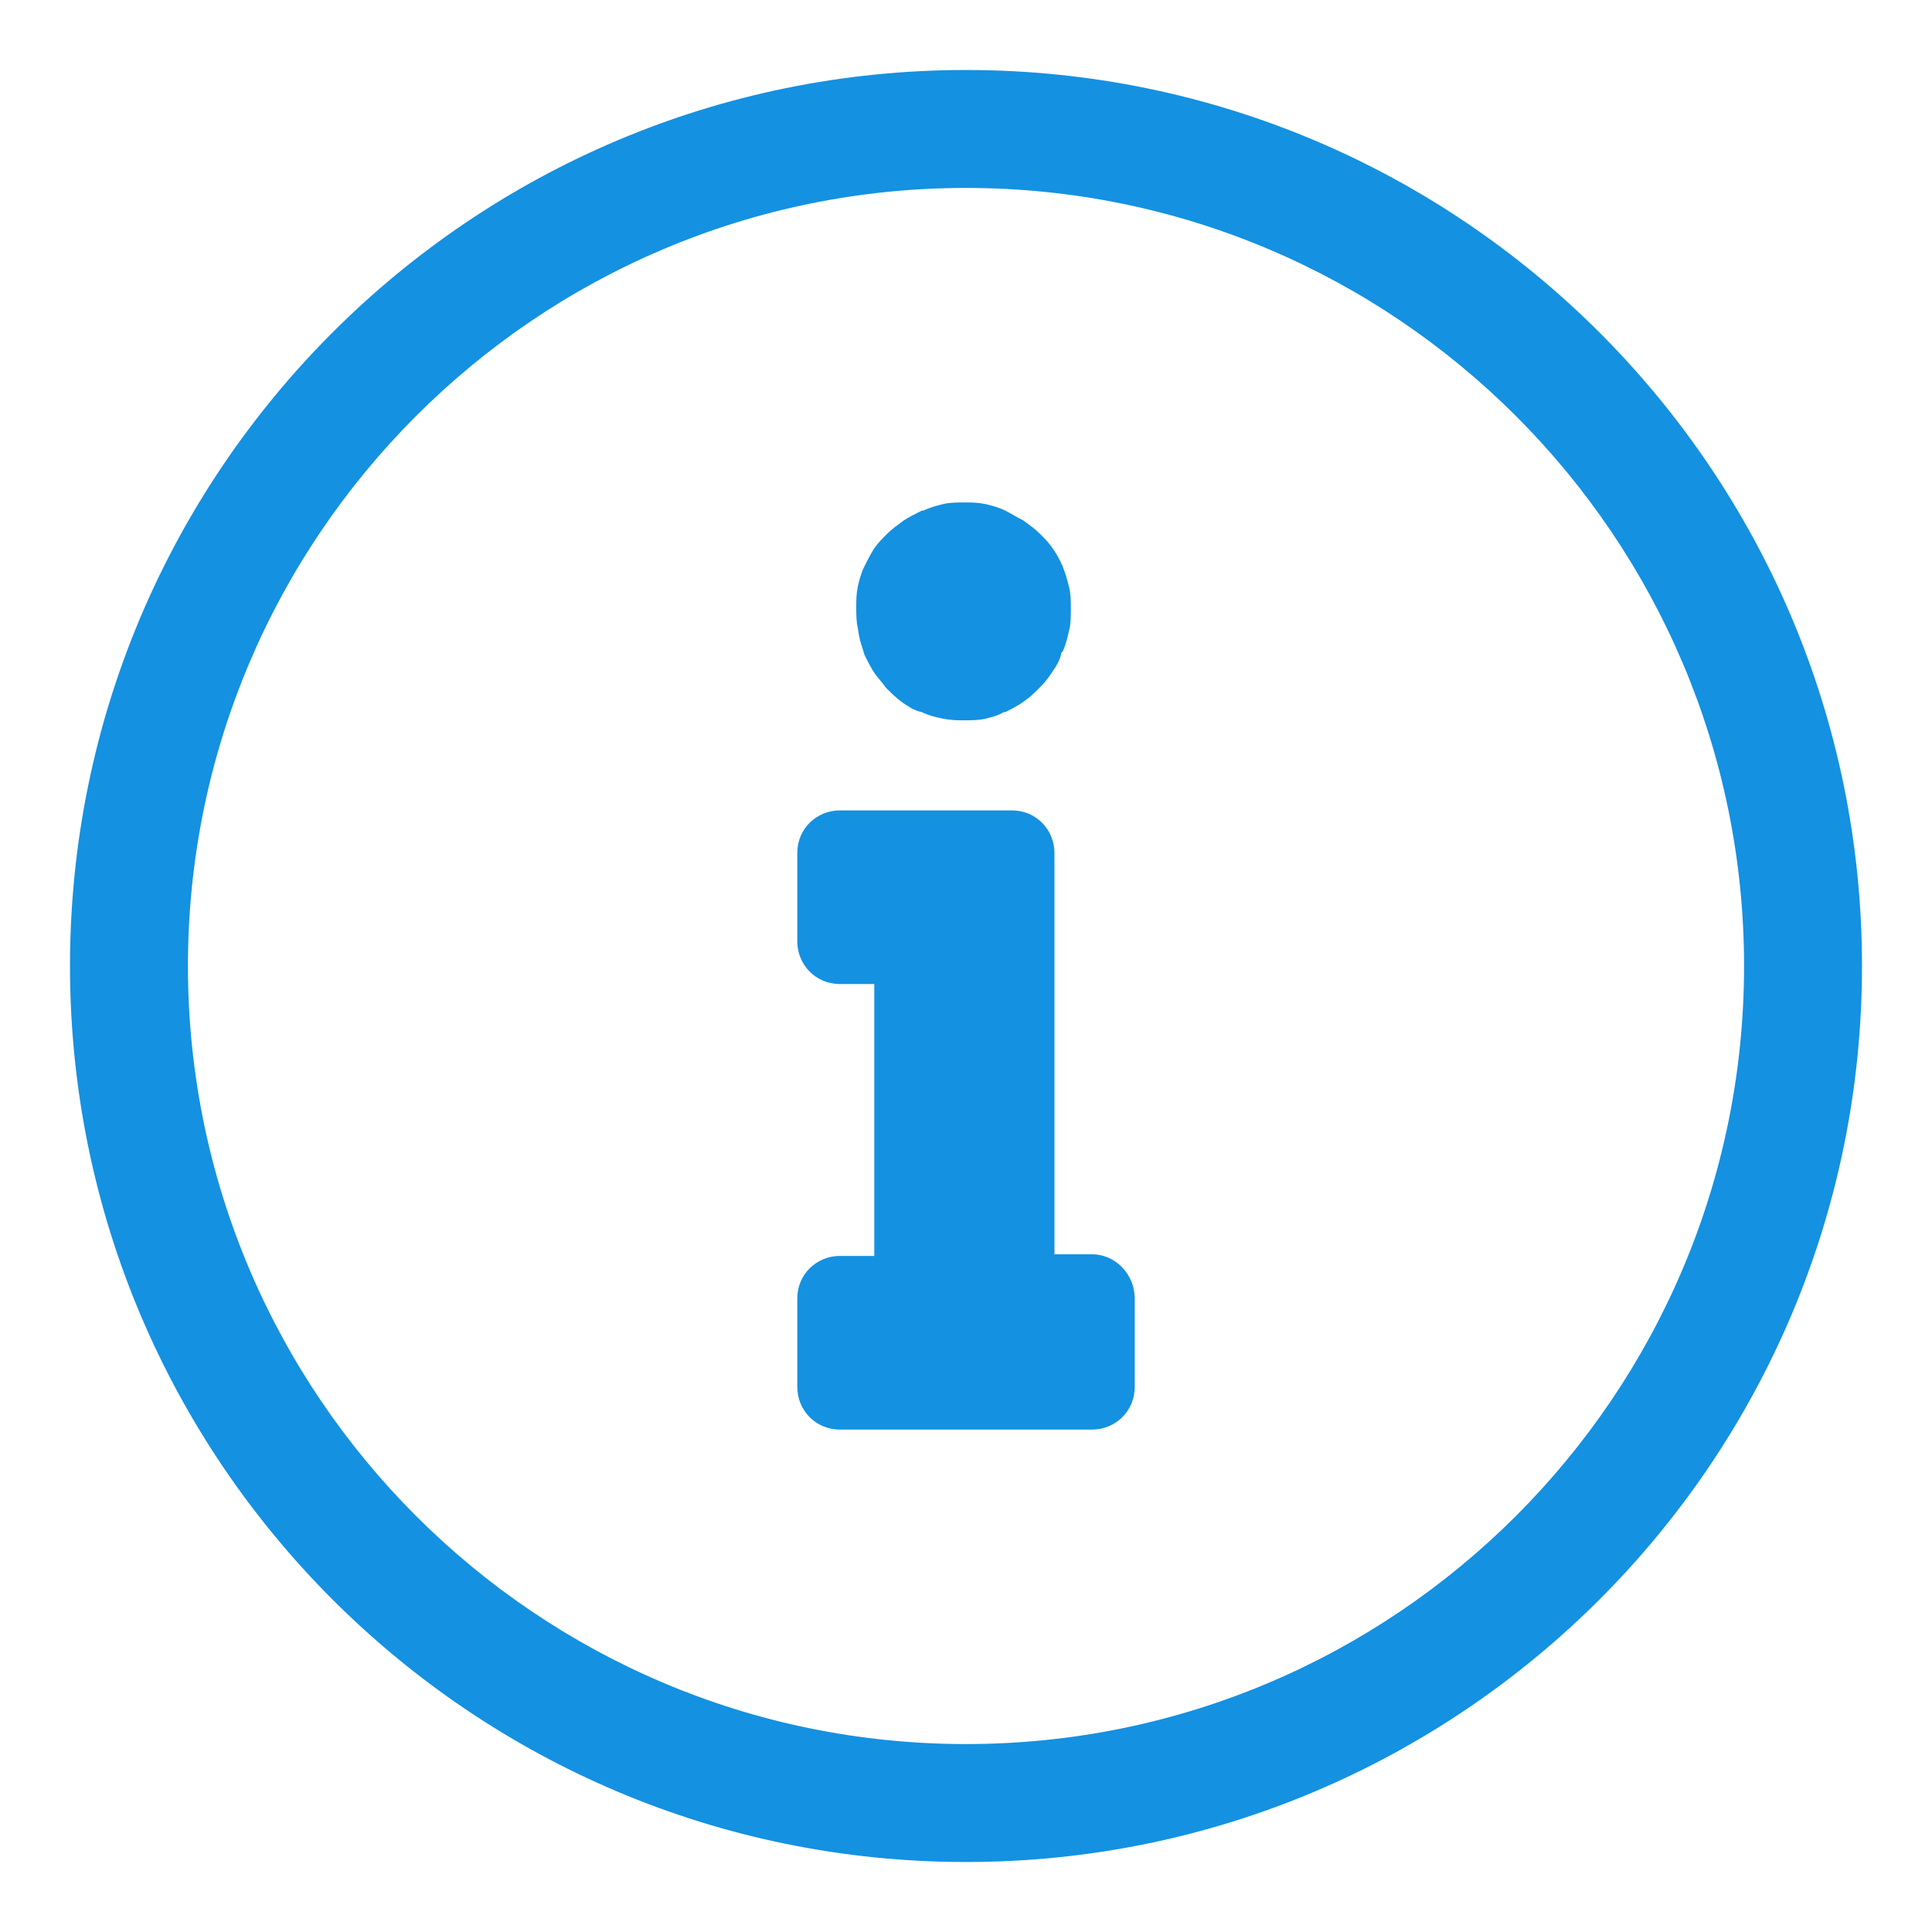 <?xml version="1.0" encoding="UTF-8" standalone="no"?>
<svg
   xmlns:dc="http://purl.org/dc/elements/1.1/"
   xmlns:cc="http://creativecommons.org/ns#"
   xmlns:rdf="http://www.w3.org/1999/02/22-rdf-syntax-ns#"
   xmlns:svg="http://www.w3.org/2000/svg"
   xmlns="http://www.w3.org/2000/svg"
   height="552"
   width="552"
   xml:space="preserve"
   viewBox="0 0 471.788 471.788"
   y="0px"
   x="0px"
   id="Capa_1"
   version="1.1"><defs
     id="defs69" /><g
     transform="translate(17.094,17.094)"
     id="g34"><g
       id="g32"><g
         id="g30"><path
           style="fill:#1491e1"
           id="path24"
           d="m 194,142.8 c 0.8,1.6 1.6,3.2 2.4,4.4 0.8,1.2 2,2.4 2.8,3.6 1.2,1.2 2.4,2.4 4,3.6 1.2,0.8 2.8,2 4.8,2.4 1.6,0.8 3.2,1.2 5.2,1.6 2,0.4 3.6,0.4 5.2,0.4 1.6,0 3.6,0 5.2,-0.4 1.6,-0.4 3.2,-0.8 4.4,-1.6 h 0.4 c 1.6,-0.8 3.2,-1.6 4.8,-2.8 1.2,-0.8 2.4,-2 3.6,-3.2 l 0.4,-0.4 c 1.2,-1.2 2,-2.4 2.8,-3.6 0.8,-1.2 1.6,-2.4 2,-4 0,-0.4 0,-0.4 0.4,-0.8 0.8,-1.6 1.2,-3.6 1.6,-5.2 0.4,-1.6 0.4,-3.6 0.4,-5.2 0,-1.6 0,-3.6 -0.4,-5.2 -0.4,-1.6 -0.8,-3.2 -1.6,-5.2 -1.2,-2.8 -2.8,-5.2 -4.8,-7.2 -0.4,-0.4 -0.4,-0.4 -0.8,-0.8 -1.2,-1.2 -2.4,-2 -4,-3.2 -1.6,-0.8 -2.8,-1.6 -4.4,-2.4 -1.6,-0.8 -3.2,-1.2 -4.8,-1.6 -2,-0.4 -3.6,-0.4 -5.2,-0.4 -1.6,0 -3.6,0 -5.2,0.4 -1.6,0.4 -3.2,0.8 -4.8,1.6 H 208 c -1.6,0.8 -3.2,1.6 -4.4,2.4 -1.6,1.2 -2.8,2 -4,3.2 -1.2,1.2 -2.4,2.4 -3.2,3.6 -0.8,1.2 -1.6,2.8 -2.4,4.4 -0.8,1.6 -1.2,3.2 -1.6,4.8 -0.4,2 -0.4,3.6 -0.4,5.2 0,1.6 0,3.6 0.4,5.2 0.4,3.2 1.2,4.8 1.6,6.4 z" /><path
           style="fill:#1491e1"
           id="path26"
           d="m 249.6,289.2 h -9.2 v -98 c 0,-5.6 -4.4,-10.4 -10.4,-10.4 h -42 c -5.6,0 -10.4,4.4 -10.4,10.4 v 21.6 c 0,5.6 4.4,10.4 10.4,10.4 h 8.4 v 66.4 H 188 c -5.6,0 -10.4,4.4 -10.4,10.4 v 21.6 c 0,5.6 4.4,10.4 10.4,10.4 h 61.6 c 5.6,0 10.4,-4.4 10.4,-10.4 V 300 c 0,-6 -4.8,-10.8 -10.4,-10.8 z" /><path
           style="fill:#1491e1"
           id="path28"
           d="M 218.8,0 C 98,0 0,98 0,218.8 c 0,120.8 98,218.8 218.8,218.8 120.8,0 218.8,-98 218.8,-218.8 C 437.6,98 339.6,0 218.8,0 Z m 0,408.8 c -104.8,0 -190,-85.2 -190,-190 0,-104.8 85.2,-190 190,-190 104.8,0 190,85.2 190,190 0,104.8 -85.2,190 -190,190 z" /></g></g></g><g
     transform="translate(17.094,17.094)"
     id="g36" /><g
     transform="translate(17.094,17.094)"
     id="g38" /><g
     transform="translate(17.094,17.094)"
     id="g40" /><g
     transform="translate(17.094,17.094)"
     id="g42" /><g
     transform="translate(17.094,17.094)"
     id="g44" /><g
     transform="translate(17.094,17.094)"
     id="g46" /><g
     transform="translate(17.094,17.094)"
     id="g48" /><g
     transform="translate(17.094,17.094)"
     id="g50" /><g
     transform="translate(17.094,17.094)"
     id="g52" /><g
     transform="translate(17.094,17.094)"
     id="g54" /><g
     transform="translate(17.094,17.094)"
     id="g56" /><g
     transform="translate(17.094,17.094)"
     id="g58" /><g
     transform="translate(17.094,17.094)"
     id="g60" /><g
     transform="translate(17.094,17.094)"
     id="g62" /><g
     transform="translate(17.094,17.094)"
     id="g64" /></svg>